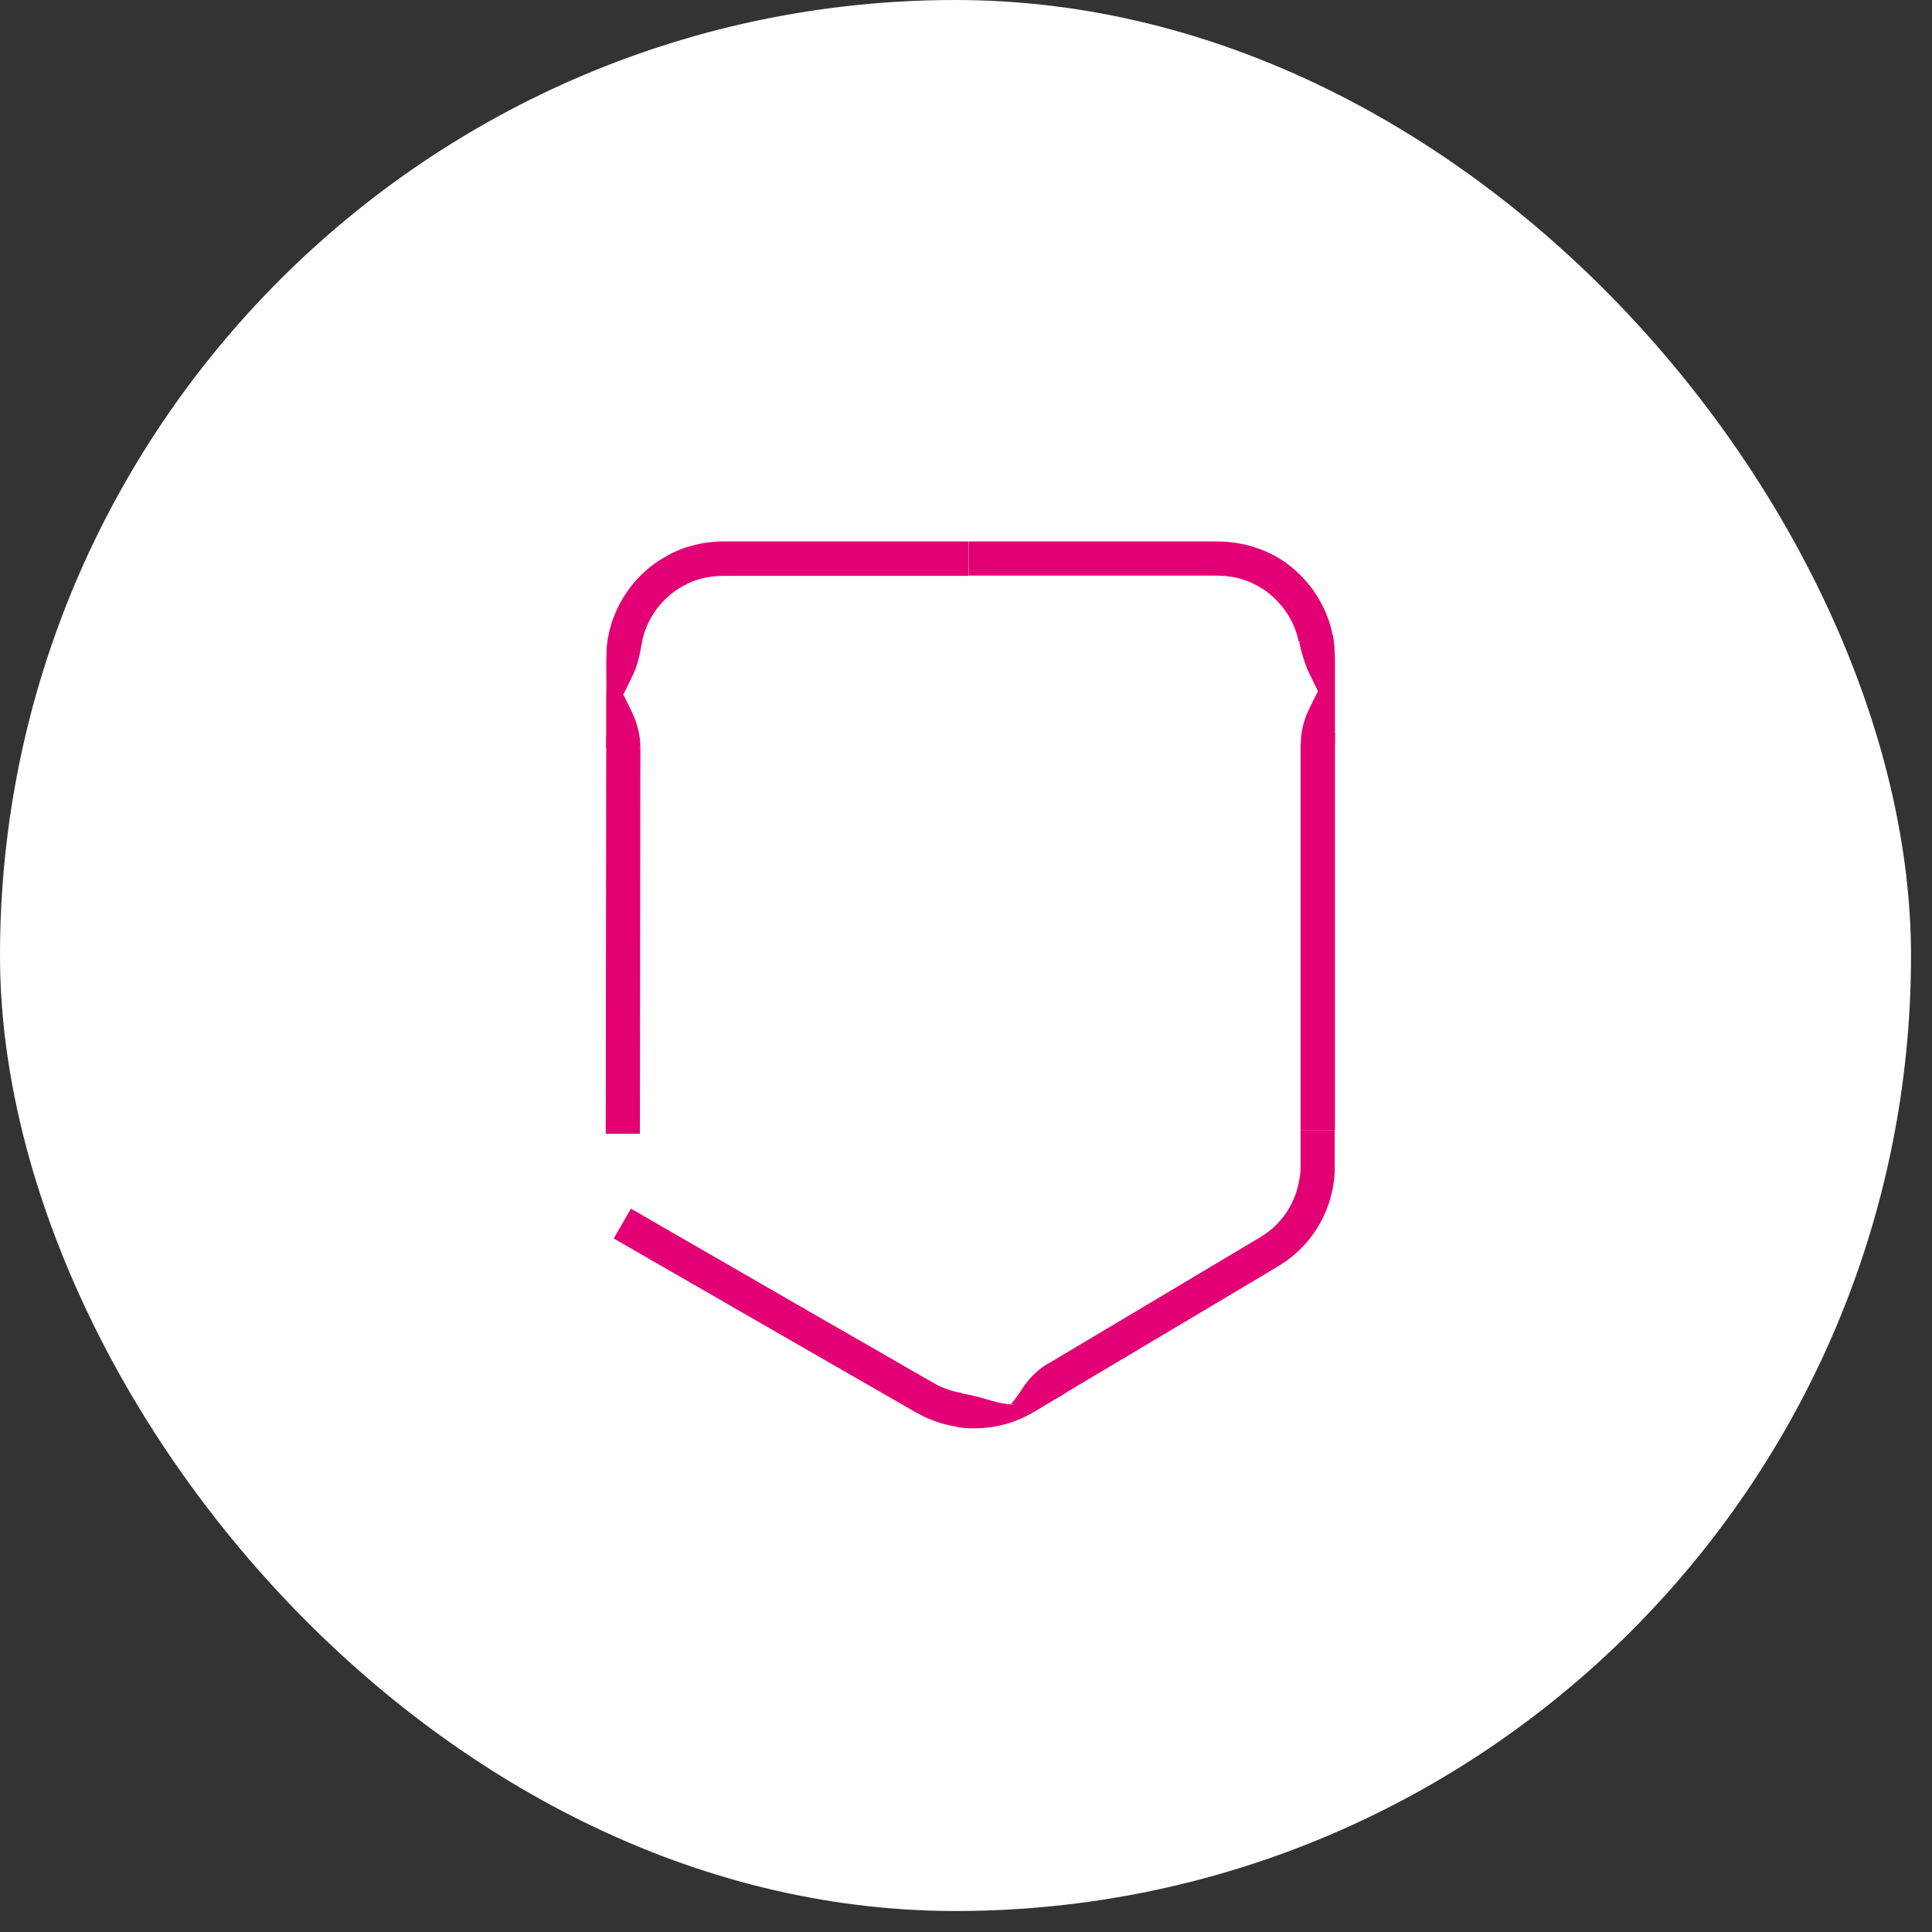 <svg width="82" height="82" viewBox="0 0 82 82" fill="none" xmlns="http://www.w3.org/2000/svg">
<rect x="0" y="0" width="82" height="82" fill="#333333" stroke="none"/>
<rect width="81.109" height="81.109" rx="40.555" fill="white"/>
<path d="M41.111 22.98H30.561C29.741 23.01 28.91 23.22 28.21 23.65C26.77 24.46 25.8 26.04 25.741 27.69C26.23 27.52 26.73 27.41 27.23 27.36C27.401 26.24 28.171 25.24 29.191 24.77C29.71 24.52 30.23 24.43 30.87 24.44H41.1V22.98H41.111Z" fill="#E20074"/>
<path d="M25.73 31.22L25.71 48.12H27.16L27.18 31.74L25.73 31.22Z" fill="#E20074"/>
<path d="M25.73 31.74V29.49C25.76 28.71 25.68 28.06 25.8 27.13L27.23 27.36C27.19 27.57 27.16 27.76 27.09 28.01C27.03 28.26 26.94 28.51 26.81 28.76L26.45 29.49L25.72 31.74H25.73Z" fill="#E20074"/>
<path d="M27.18 31.74C27.18 31.23 27.06 30.72 26.82 30.22L26.46 29.48L26.1 30.21C25.86 30.7 25.73 31.21 25.73 31.73H27.18V31.74Z" fill="#E20074"/>
<path d="M56.66 47.96V31.1L55.2 31.58V47.96H56.66Z" fill="#E20074"/>
<path d="M56.64 27.54C56.53 25.88 55.51 24.34 54.05 23.56C53.32 23.18 52.48 22.98 51.67 22.98H41.11V24.43H51.34C51.71 24.43 51.97 24.43 52.25 24.48C52.53 24.51 52.8 24.61 53.06 24.71C54.1 25.15 54.9 26.12 55.12 27.23C55.61 27.28 56.13 27.38 56.63 27.54H56.64Z" fill="#E20074"/>
<path d="M56.559 26.94C56.639 27.35 56.669 27.86 56.659 28.2V31.58H55.209C55.209 31.07 55.329 30.56 55.579 30.06L55.939 29.33C56.159 28.57 56.489 27.89 56.559 26.94Z" fill="#E20074"/>
<path d="M55.14 27.23C55.18 27.44 55.23 27.64 55.3 27.86C55.37 28.09 55.45 28.36 55.58 28.6L55.94 29.34L56.3 28.61C56.42 28.36 56.52 28.12 56.57 27.85C56.63 27.56 56.62 27.25 56.57 26.96L55.15 27.25L55.14 27.23Z" fill="#E20074"/>
<path d="M26.04 52.56L33.35 56.77L37 58.87L38.83 59.92C39.52 60.33 40.35 60.58 41.17 60.61C41 60.12 40.88 59.62 40.82 59.12C40.54 59.08 40.27 59 40.01 58.89C39.88 58.84 39.75 58.77 39.63 58.7L39.19 58.45L37.42 57.43L33.87 55.39L26.78 51.3L26.05 52.56H26.04Z" fill="#E20074"/>
<path d="M44.8 59.37L52.06 55.05L53.87 53.97C54.15 53.8 54.52 53.6 54.84 53.33C55.16 53.07 55.45 52.77 55.69 52.44C56.18 51.78 56.5 50.99 56.61 50.17C56.64 49.97 56.65 49.76 56.65 49.55V49.02V47.96H55.2V49.5C55.2 49.64 55.2 49.78 55.17 49.92C55.1 50.48 54.9 51.02 54.58 51.49C54.25 51.97 53.86 52.31 53.29 52.63L51.53 53.68L44.5 57.87L44.8 59.38V59.37Z" fill="#E20074"/>
<path d="M45.25 59.11L44.28 59.69C43.98 59.87 43.6 60.11 43.19 60.27C42.37 60.6 41.47 60.7 40.6 60.57L40.82 59.14C41.24 59.21 41.65 59.32 42.15 59.47C42.39 59.54 42.66 59.59 42.93 59.61C43.74 59.52 44.49 59.28 45.26 59.13L45.25 59.11Z" fill="#E20074"/>
<path d="M44.5 57.86C44.06 58.12 43.68 58.49 43.38 58.95C43.24 59.17 43.09 59.39 42.91 59.59C43.18 59.61 43.47 59.59 43.75 59.57C44.3 59.53 44.8 59.37 45.24 59.11L44.5 57.86Z" fill="#E20074"/>
</svg>
